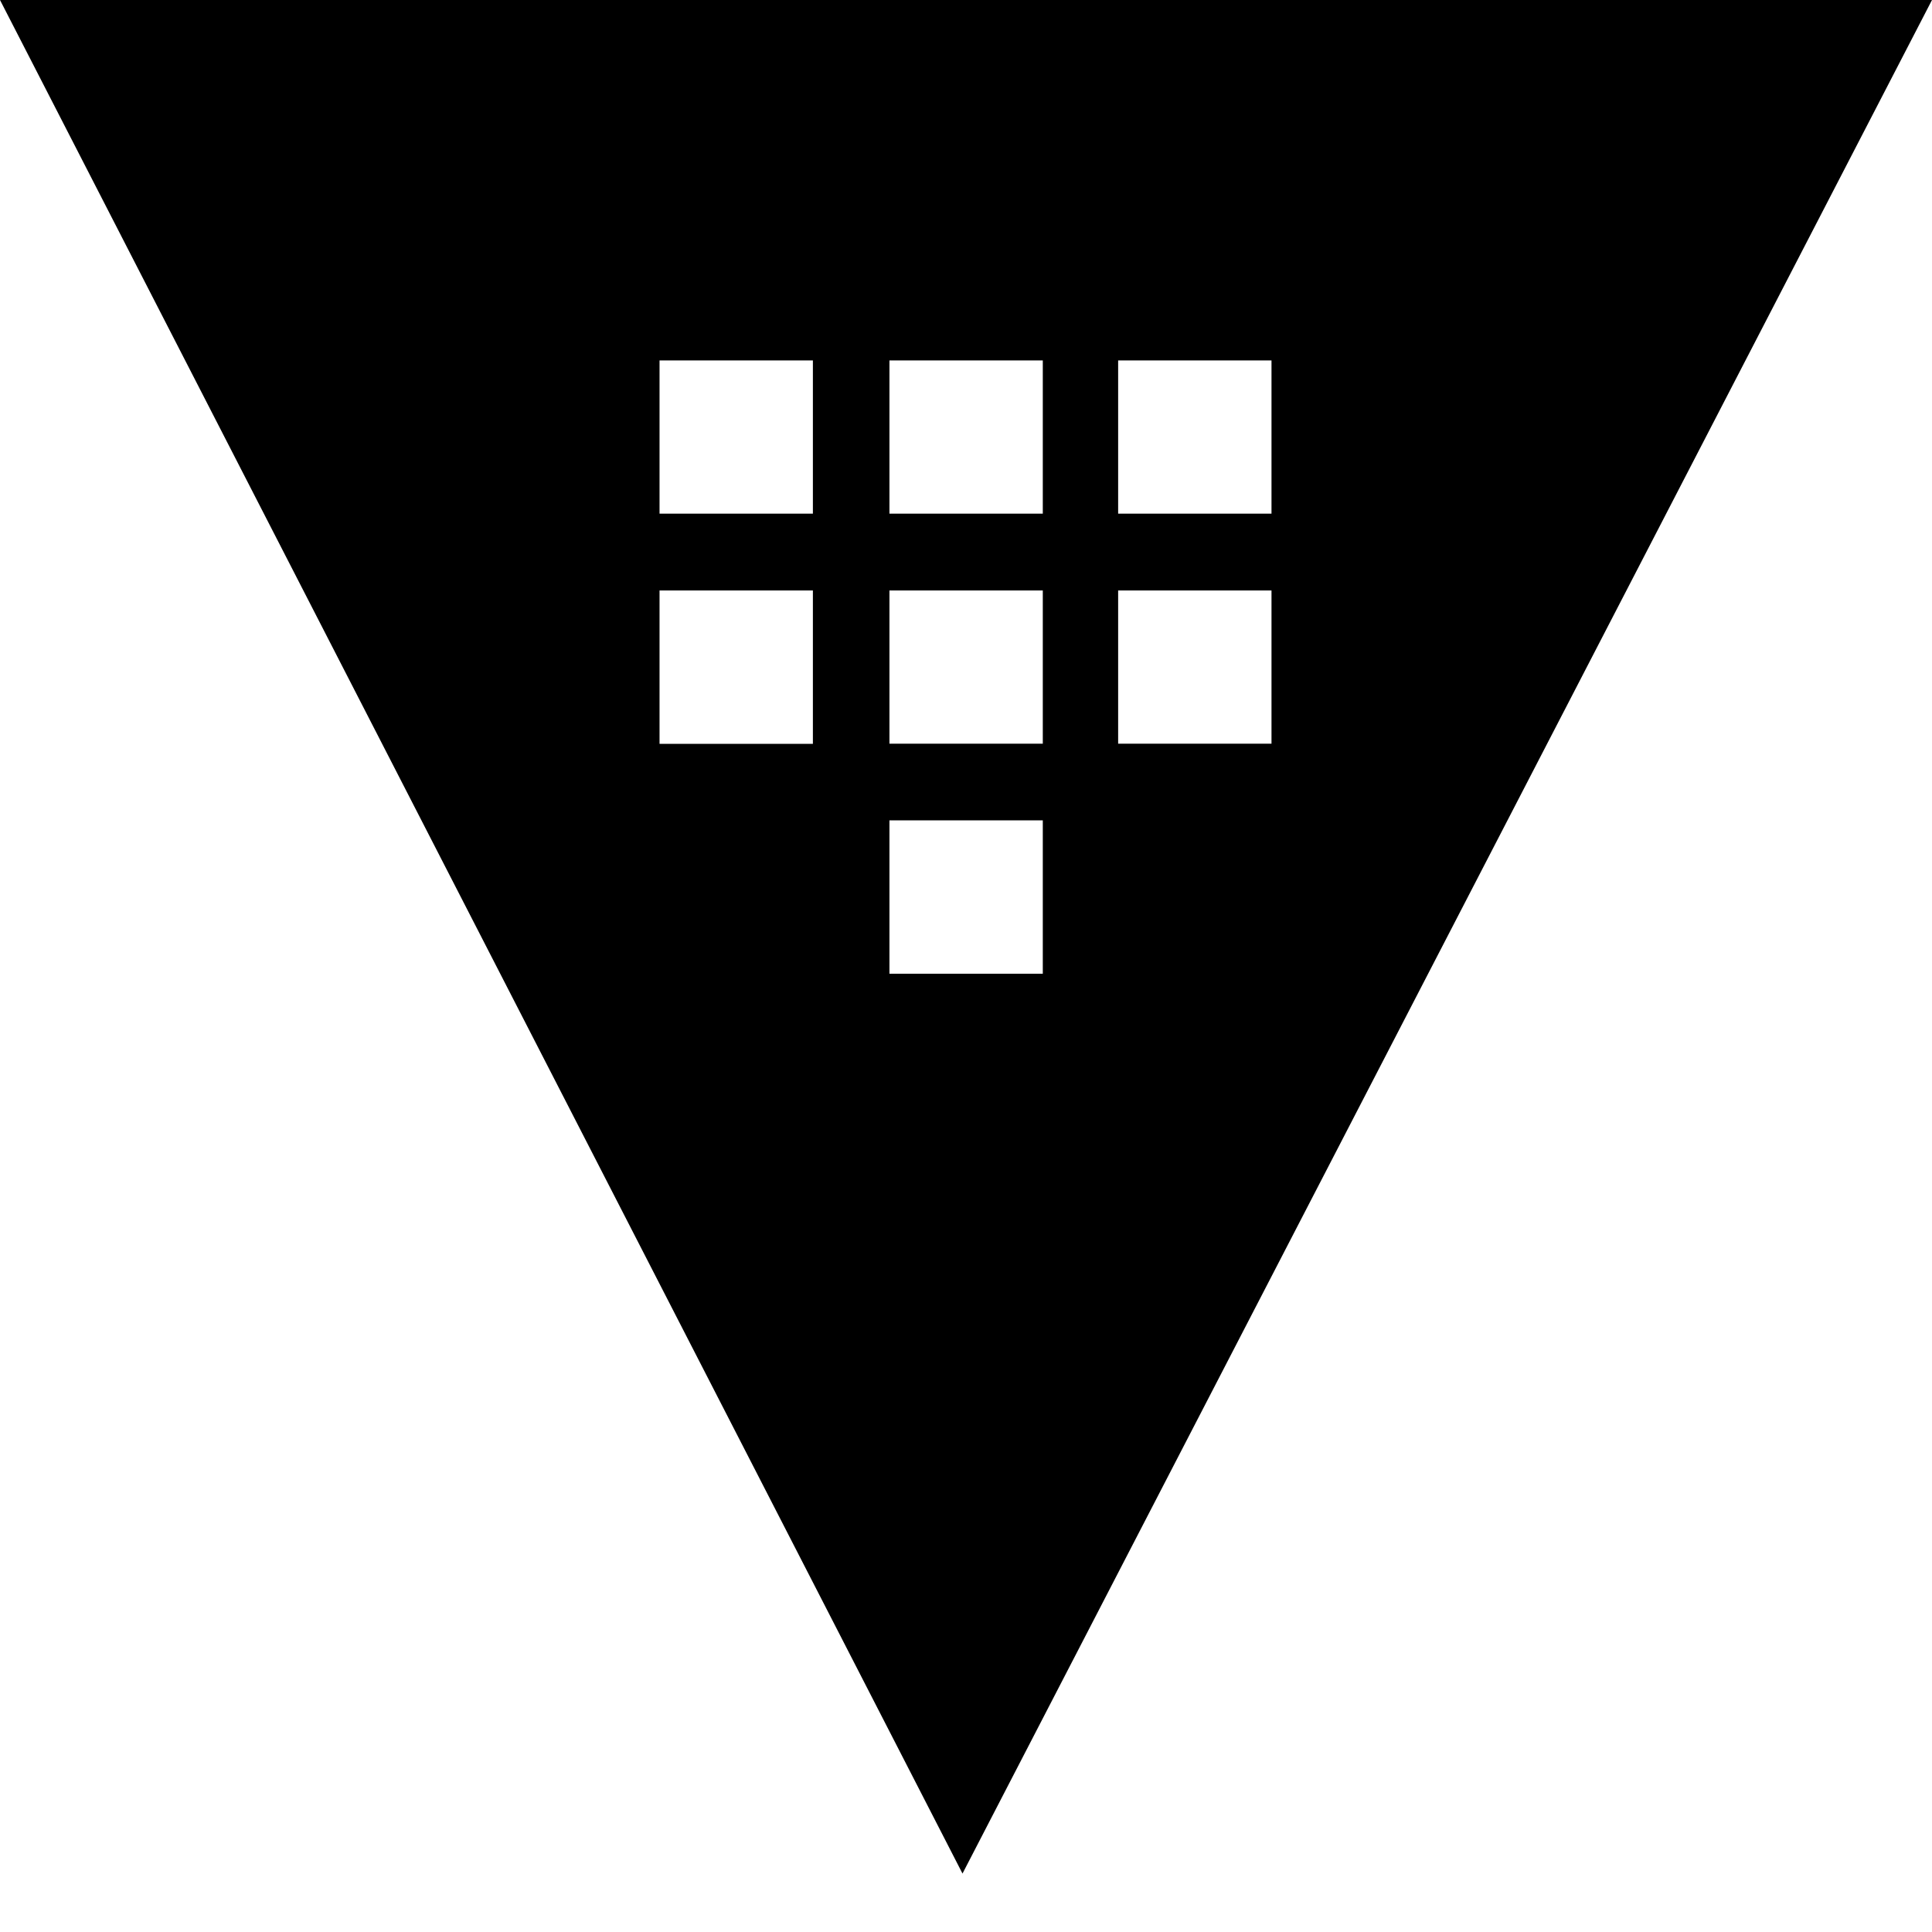 <svg width="800" height="800" viewBox="0 0 16 16" xmlns="http://www.w3.org/2000/svg" fill="none"><path fill="#000" d="m0 0 7.971 15.516L16 0H0zm6.732 6.16h-1.27V4.89h1.27v1.27zm0-1.906h-1.27V2.985h1.27v1.269zm1.904 3.81h-1.27v-1.27h1.27v1.27zm0-1.905h-1.27V4.89h1.27v1.27zm0-1.905h-1.27V2.985h1.27v1.269zm1.894 1.905H9.26V4.89h1.27v1.27zM9.26 4.254V2.985h1.27v1.269H9.26z"/></svg>